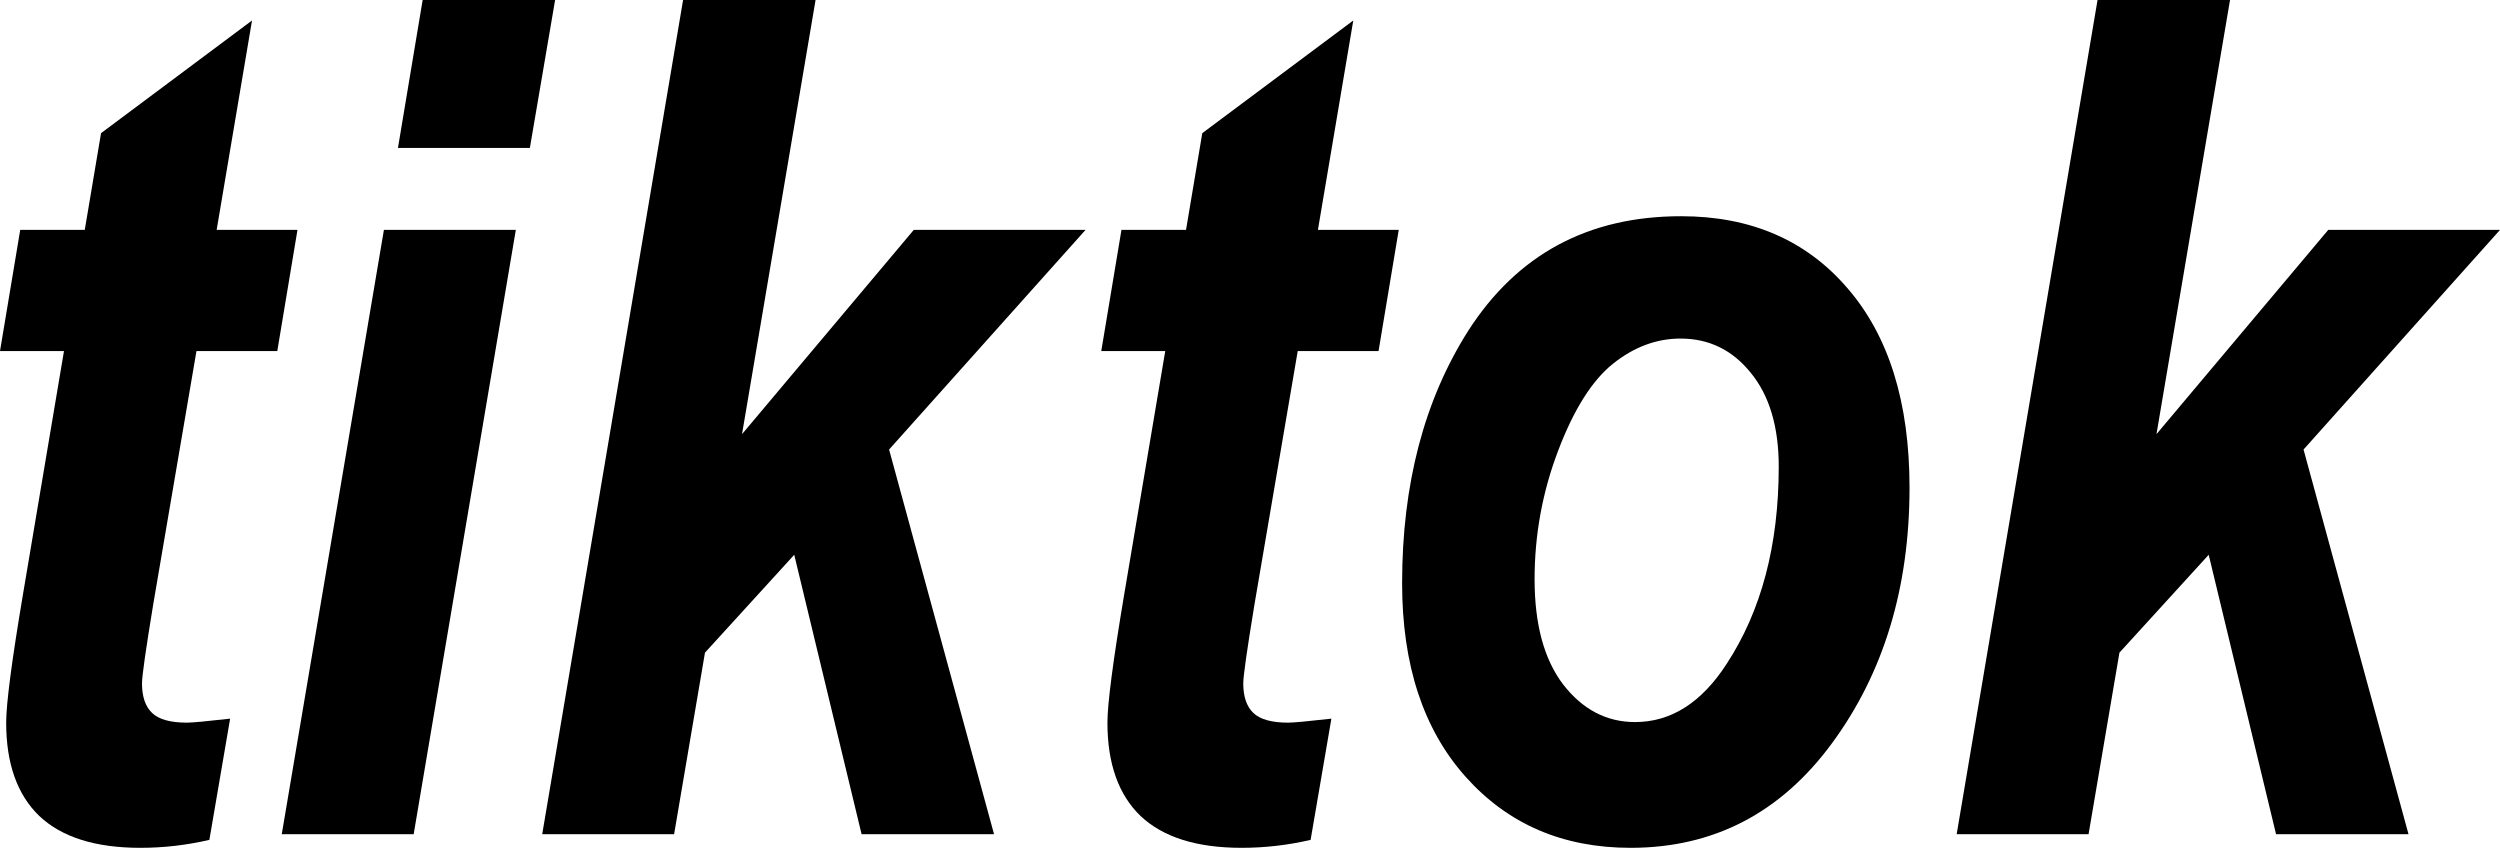 <?xml version="1.0" encoding="utf-8"?>
<svg xmlns="http://www.w3.org/2000/svg" fill="none" height="100%" overflow="visible" preserveAspectRatio="none" style="display: block;" viewBox="0 0 115 39" width="100%">
<g id="tiktok">
<path d="M0 16.15L0.93 10.575H3.899L4.648 6.125L11.593 0.942L9.966 10.575H13.684L12.755 16.15H9.037L7.049 27.797C6.704 29.891 6.532 31.104 6.532 31.436C6.532 32.046 6.687 32.5 6.997 32.797C7.307 33.093 7.841 33.242 8.598 33.242C8.839 33.242 9.502 33.181 10.586 33.058L9.631 38.634C8.581 38.878 7.522 39 6.455 39C4.389 39 2.84 38.511 1.807 37.534C0.792 36.557 0.284 35.126 0.284 33.242C0.284 32.369 0.542 30.397 1.059 27.326L2.943 16.15H0Z" fill="black"/>
<path d="M19.442 0H25.535L24.374 6.805H18.306L19.442 0ZM17.66 10.575H23.728L19.029 38.372H12.961L17.66 10.575Z" fill="black"/>
<path d="M24.942 38.372L31.422 0H37.516L34.133 19.971L42.034 10.575H49.935L40.898 20.678L45.726 38.372H39.633L36.535 25.52L32.429 30.022L31.009 38.372H24.942Z" fill="black"/>
<path d="M50.658 16.15L51.587 10.575H54.557L55.305 6.125L62.251 0.942L60.624 10.575H64.342L63.413 16.15H59.695L57.707 27.797C57.362 29.891 57.19 31.104 57.19 31.436C57.19 32.046 57.345 32.5 57.655 32.797C57.965 33.093 58.498 33.242 59.256 33.242C59.497 33.242 60.159 33.181 61.244 33.058L60.288 38.634C59.239 38.878 58.18 39 57.113 39C55.047 39 53.498 38.511 52.465 37.534C51.45 36.557 50.942 35.126 50.942 33.242C50.942 32.369 51.2 30.397 51.716 27.326L53.601 16.15H50.658Z" fill="black"/>
<path d="M64.497 26.829C64.497 22.274 65.513 18.401 67.544 15.207C69.799 11.7 73.061 9.946 77.329 9.946C80.531 9.946 83.079 11.046 84.972 13.244C86.883 15.443 87.838 18.505 87.838 22.431C87.838 27.038 86.65 30.956 84.275 34.184C81.917 37.395 78.827 39 75.006 39C71.89 39 69.36 37.909 67.415 35.728C65.47 33.547 64.497 30.581 64.497 26.829ZM81.822 21.463C81.822 19.631 81.392 18.191 80.531 17.144C79.688 16.097 78.612 15.574 77.303 15.574C76.202 15.574 75.169 15.958 74.205 16.726C73.241 17.493 72.398 18.828 71.675 20.73C70.952 22.632 70.591 24.604 70.591 26.646C70.591 28.722 71.029 30.336 71.907 31.488C72.802 32.64 73.904 33.215 75.212 33.215C76.865 33.215 78.267 32.325 79.421 30.546C81.022 28.103 81.822 25.075 81.822 21.463Z" fill="black"/>
<path d="M90.007 38.372L96.487 0H102.581L99.198 19.971L107.099 10.575H115L105.963 20.678L110.791 38.372H104.698L101.6 25.52L97.494 30.022L96.074 38.372H90.007Z" fill="black"/>
</g>
</svg>